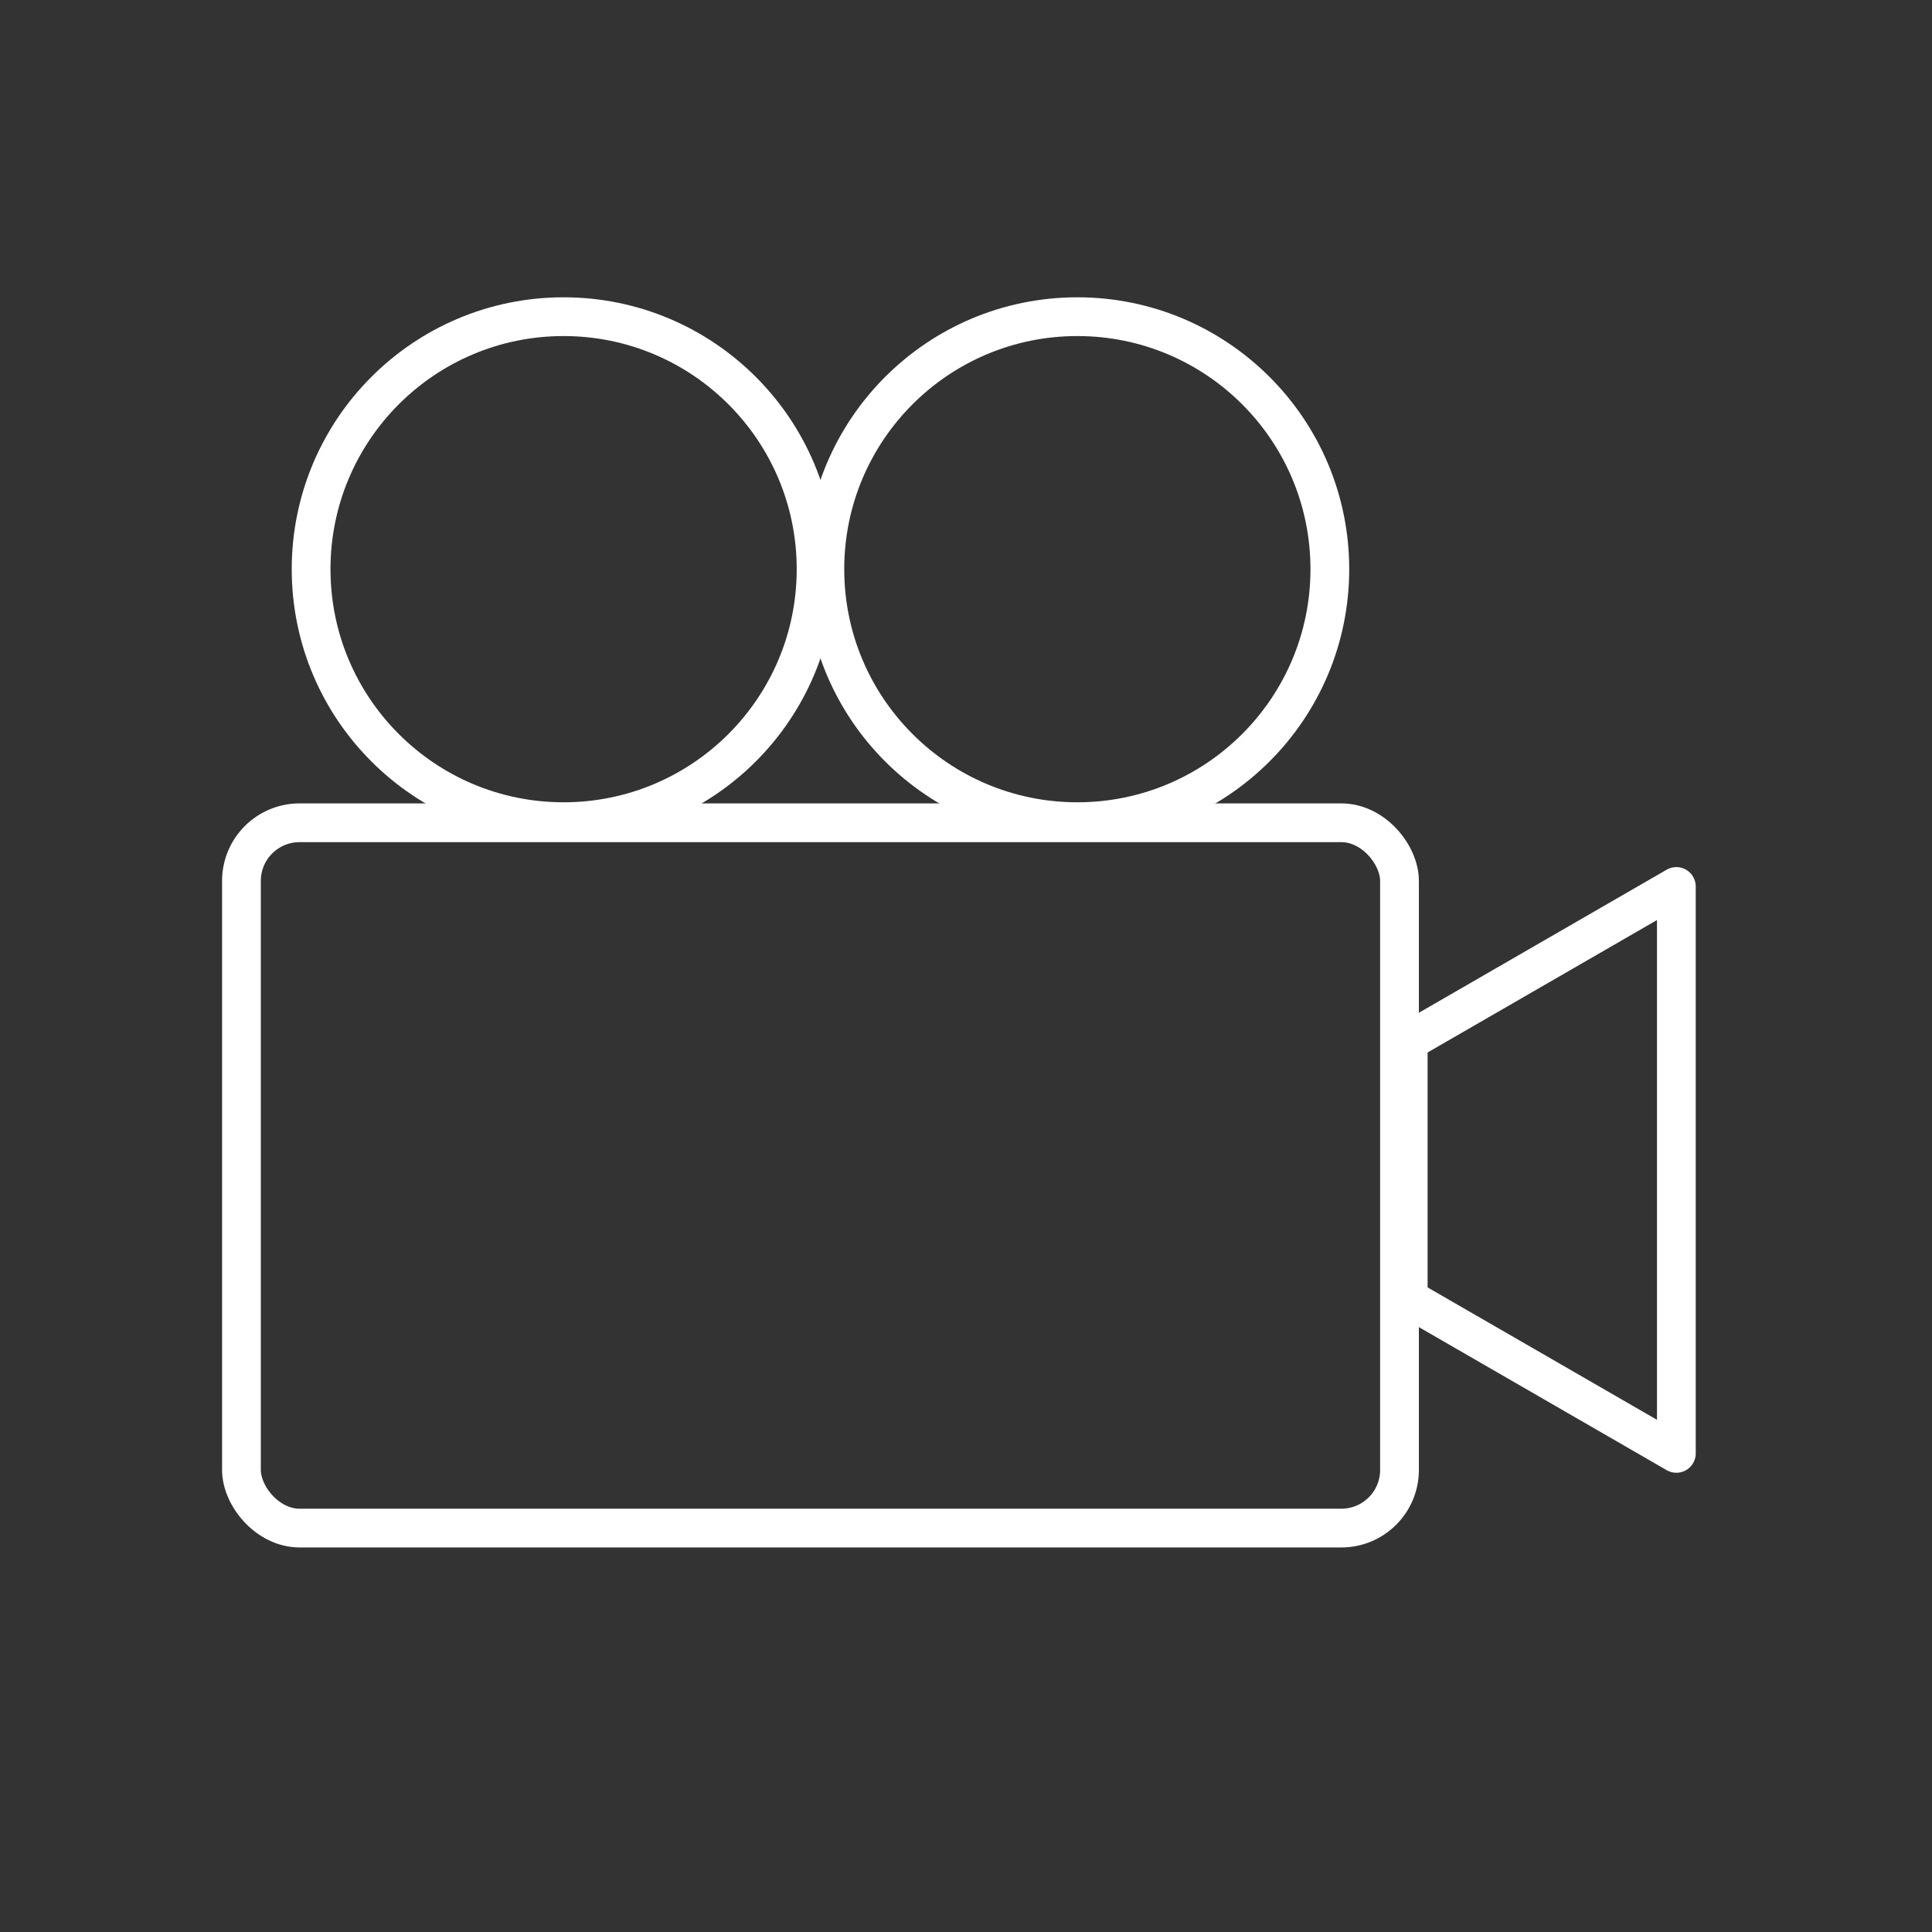 <svg id="Ebene_3" data-name="Ebene 3" xmlns="http://www.w3.org/2000/svg" viewBox="0 0 398.81 398.81">
  <rect x="0" y="0" width="398.81" height="398.81" fill="#333333" stroke="none"/>
  <defs>
    <style>
      .cls-1 {
        fill: none;
        stroke: #fff;
        stroke-linecap: round;
        stroke-linejoin: round;
        stroke-width: 8;
      }
    </style>
  </defs>
  <title>0</title><circle class="cls-1" cx="116.34" cy="117.49" r="52.12"/><circle class="cls-1" cx="222.39" cy="117.49" r="52.12"/><rect class="cls-1" x="49.84" y="169.84" width="239.05" height="145.59" rx="12"/><polygon class="cls-1" points="290.69 214.95 290.69 268.06 346.04 300.01 346.04 182.99 290.69 214.95"/></svg>
